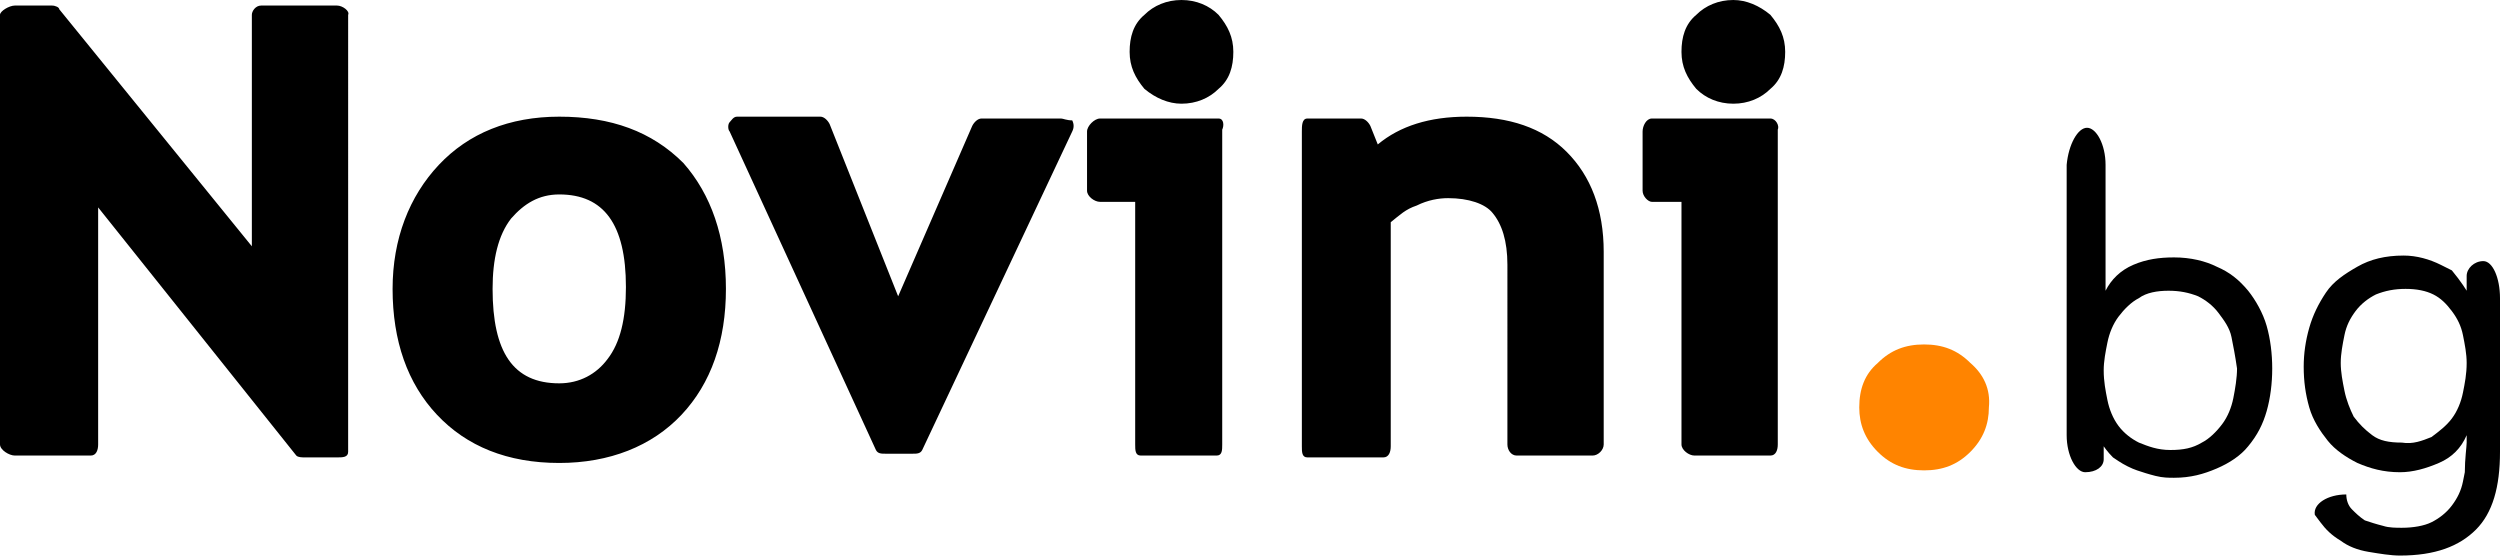 <?xml version="1.0" encoding="utf-8"?>
<!-- Generator: Adobe Illustrator 25.0.0, SVG Export Plug-In . SVG Version: 6.00 Build 0)  -->
<svg version="1.1" id="Layer_1" xmlns="http://www.w3.org/2000/svg" xmlns:xlink="http://www.w3.org/1999/xlink" x="0px"
     y="0px"
     viewBox="0 0 135 30" style="enable-background:new 0 0 135 30;" xml:space="preserve">
<style type="text/css">
	.st0{fill:#000000;}
	.st1{fill:#FF8400;}
</style>
    <g>
	<path class="st0" d="M18.2,0.3h-4.1c-0.3,0-0.5,0.3-0.5,0.5v12.5L3.2,0.5C3.2,0.4,3,0.3,2.8,0.3h-2C0.5,0.3,0,0.6,0,0.8v23.2
		c0,0.3,0.5,0.6,0.8,0.6h4.1c0.3,0,0.4-0.3,0.4-0.6V11.2L16,24.6c0.1,0.1,0.3,0.1,0.5,0.1h1.7c0.3,0,0.6,0,0.6-0.3V0.8
		C18.9,0.6,18.5,0.3,18.2,0.3z M30.2,6.3c-2.7,0-4.9,0.9-6.5,2.6c-1.6,1.7-2.5,4-2.5,6.7c0,2.8,0.8,5.1,2.4,6.8
		c1.6,1.7,3.8,2.6,6.6,2.6c2.7,0,5-0.9,6.6-2.6c1.6-1.7,2.4-4,2.4-6.8c0-2.8-0.8-5.1-2.3-6.8C35.2,7.1,33,6.3,30.2,6.3z M32.8,19.4
		c-0.6,0.8-1.5,1.3-2.6,1.3c-2.5,0-3.6-1.7-3.6-5.1c0-1.6,0.3-2.9,1-3.8c0.7-0.8,1.5-1.3,2.6-1.3c2.4,0,3.6,1.6,3.6,5
		C33.8,17.2,33.5,18.5,32.8,19.4z M57.3,6.4h-4.3c-0.2,0-0.4,0.2-0.5,0.4l-4,9.2l-3.7-9.3c-0.1-0.2-0.3-0.4-0.5-0.4h-4.5
		c-0.2,0-0.3,0.2-0.4,0.3c-0.1,0.1-0.1,0.4,0,0.5l7.9,17.2c0.1,0.2,0.3,0.2,0.5,0.2h1.5c0.2,0,0.4,0,0.5-0.2l8.1-17.2
		c0.1-0.2,0.1-0.4,0-0.6C57.6,6.5,57.4,6.4,57.3,6.4z M65.8,6.4h-6.4c-0.3,0-0.7,0.4-0.7,0.7v3.2c0,0.3,0.4,0.6,0.7,0.6h1.9V24
		c0,0.3,0,0.6,0.3,0.6h4.1c0.3,0,0.3-0.3,0.3-0.6v-17C66.1,6.8,66.1,6.4,65.8,6.4z M63.8,0c-0.8,0-1.5,0.3-2,0.8
		c-0.6,0.5-0.8,1.2-0.8,2c0,0.8,0.3,1.4,0.8,2c0.6,0.5,1.3,0.8,2,0.8c0.8,0,1.5-0.3,2-0.8c0.6-0.5,0.8-1.2,0.8-2
		c0-0.8-0.3-1.4-0.8-2C65.3,0.3,64.6,0,63.8,0z M79.2,6.3c-2,0-3.6,0.5-4.8,1.5l-0.4-1c-0.1-0.2-0.3-0.4-0.5-0.4h-2.9
		c-0.3,0-0.3,0.4-0.3,0.7v17c0,0.3,0,0.6,0.3,0.6h4.1c0.3,0,0.4-0.3,0.4-0.6V12c0.5-0.4,0.8-0.7,1.4-0.9c0.6-0.3,1.2-0.4,1.7-0.4
		c1.1,0,2,0.3,2.4,0.8c0.5,0.6,0.8,1.5,0.8,2.8V24c0,0.3,0.2,0.6,0.5,0.6H86c0.3,0,0.6-0.3,0.6-0.6V13.6c0-2.3-0.7-4.1-2-5.4
		C83.3,6.9,81.5,6.3,79.2,6.3z M93.6,5.6c0.8,0,1.5-0.3,2-0.8c0.6-0.5,0.8-1.2,0.8-2c0-0.8-0.3-1.4-0.8-2c-0.6-0.5-1.3-0.8-2-0.8
		c-0.8,0-1.5,0.3-2,0.8c-0.6,0.5-0.8,1.2-0.8,2c0,0.8,0.3,1.4,0.8,2C92.1,5.3,92.8,5.6,93.6,5.6z M95.6,6.4h-6.4
		c-0.3,0-0.5,0.4-0.5,0.7v3.2c0,0.3,0.3,0.6,0.5,0.6h1.6V24c0,0.3,0.4,0.6,0.7,0.6h4.1c0.3,0,0.4-0.3,0.4-0.6v-17
		C96.1,6.8,95.9,6.4,95.6,6.4z"/>
        <path class="st1" d="M106.4,19.6c-0.7-0.7-1.5-1-2.5-1c-1,0-1.8,0.3-2.5,1c-0.7,0.6-1,1.4-1,2.4c0,0.9,0.3,1.7,1,2.4
		c0.7,0.7,1.5,1,2.5,1c1,0,1.8-0.3,2.5-1c0.7-0.7,1-1.5,1-2.4C107.5,21,107.1,20.2,106.4,19.6z"/>
        <g>
		<g>
			<path class="st0" d="M112.7,6.9c0.5,0,1,0.9,1,2v4.8c0,1.1,0,2,0,2l0,0c0.3-0.6,0.8-1.1,1.5-1.4c0.7-0.3,1.4-0.4,2.2-0.4
				c0.9,0,1.7,0.2,2.3,0.5c0.7,0.3,1.2,0.7,1.7,1.3c0.4,0.5,0.8,1.2,1,1.9c0.2,0.7,0.3,1.5,0.3,2.3c0,0.8-0.1,1.6-0.3,2.3
				c-0.2,0.7-0.5,1.3-1,1.9c-0.4,0.5-1,0.9-1.7,1.2c-0.7,0.3-1.4,0.5-2.3,0.5c-0.3,0-0.6,0-1-0.1c-0.4-0.1-0.7-0.2-1-0.3
				c-0.3-0.1-0.7-0.3-1-0.5c-0.3-0.2-0.3-0.2-0.3-0.2c-0.3-0.3-0.5-0.6-0.5-0.6s0,0.3,0,0.7s-0.4,0.7-1,0.7c-0.5,0-1-0.9-1-2V8.9
				C111.7,7.8,112.2,6.9,112.7,6.9z M120.5,18.2c-0.1-0.5-0.4-0.9-0.7-1.3c-0.3-0.4-0.7-0.7-1.1-0.9c-0.5-0.2-1-0.3-1.6-0.3
				c-0.6,0-1.2,0.1-1.6,0.4c-0.4,0.2-0.8,0.6-1.1,1c-0.3,0.4-0.5,0.9-0.6,1.4c-0.1,0.5-0.2,1-0.2,1.5c0,0.6,0.1,1.1,0.2,1.6
				c0.1,0.5,0.3,1,0.6,1.4c0.3,0.4,0.7,0.7,1.1,0.9c0.5,0.2,1,0.4,1.7,0.4c0.7,0,1.2-0.1,1.7-0.4c0.4-0.2,0.8-0.6,1.1-1
				c0.3-0.4,0.5-0.9,0.6-1.4c0.1-0.5,0.2-1.1,0.2-1.6C120.7,19.2,120.6,18.7,120.5,18.2z"/>
		</g>
            <g>
			<path class="st0" d="M133.7,28.6c-0.9,0.9-2.2,1.4-4.1,1.4c-0.5,0-1.1-0.1-1.7-0.2c-0.6-0.1-1.1-0.3-1.5-0.6
				c-0.5-0.3-0.8-0.6-1.1-1c-0.3-0.4-0.3-0.4-0.3-0.4c-0.1-0.6,0.7-1.1,1.7-1.1l0,0c0,0.3,0.1,0.6,0.3,0.8c0.2,0.2,0.4,0.4,0.7,0.6
				c0.3,0.1,0.6,0.2,1,0.3c0.3,0.1,0.7,0.1,1,0.1c0.6,0,1.2-0.1,1.6-0.3c0.4-0.2,0.8-0.5,1.1-0.9c0.3-0.4,0.5-0.8,0.6-1.3
				c0.1-0.5,0.1-0.5,0.1-0.5c0-0.7,0.1-1.4,0.1-1.6c0-0.2,0-0.4,0-0.4l0,0c-0.3,0.7-0.8,1.2-1.5,1.5c-0.7,0.3-1.4,0.5-2.1,0.5
				c-0.9,0-1.6-0.2-2.3-0.5c-0.6-0.3-1.2-0.7-1.6-1.2c-0.4-0.5-0.8-1.1-1-1.8c-0.2-0.7-0.3-1.4-0.3-2.2c0-0.7,0.1-1.4,0.3-2.1
				c0.2-0.7,0.5-1.3,0.9-1.9c0.4-0.6,1-1,1.7-1.4c0.7-0.4,1.5-0.6,2.5-0.6c0.7,0,1.4,0.2,2,0.5c0.6,0.3,0.6,0.3,0.6,0.3
				c0.5,0.6,0.8,1.1,0.8,1.1c0,0,0-0.4,0-0.8c0-0.4,0.4-0.8,0.9-0.8c0.5,0,0.9,0.9,0.9,2v8.3C135,26.3,134.6,27.7,133.7,28.6z
				 M131.3,23.6c0.4-0.3,0.8-0.6,1.1-1c0.3-0.4,0.5-0.9,0.6-1.4c0.1-0.5,0.2-1,0.2-1.6c0-0.5-0.1-1-0.2-1.5
				c-0.1-0.5-0.3-0.9-0.6-1.3c-0.3-0.4-0.6-0.7-1-0.9c-0.4-0.2-0.9-0.3-1.5-0.3c-0.6,0-1.1,0.1-1.6,0.3c-0.4,0.2-0.8,0.5-1.1,0.9
				c-0.3,0.4-0.5,0.8-0.6,1.3c-0.1,0.5-0.2,1-0.2,1.5c0,0.5,0.1,1,0.2,1.5c0.1,0.5,0.3,1,0.5,1.4c0.3,0.4,0.6,0.7,1,1
				c0.4,0.3,0.9,0.4,1.6,0.4C130.3,24,130.8,23.8,131.3,23.6z"/>
		</g>
	</g>
</g>
</svg>
